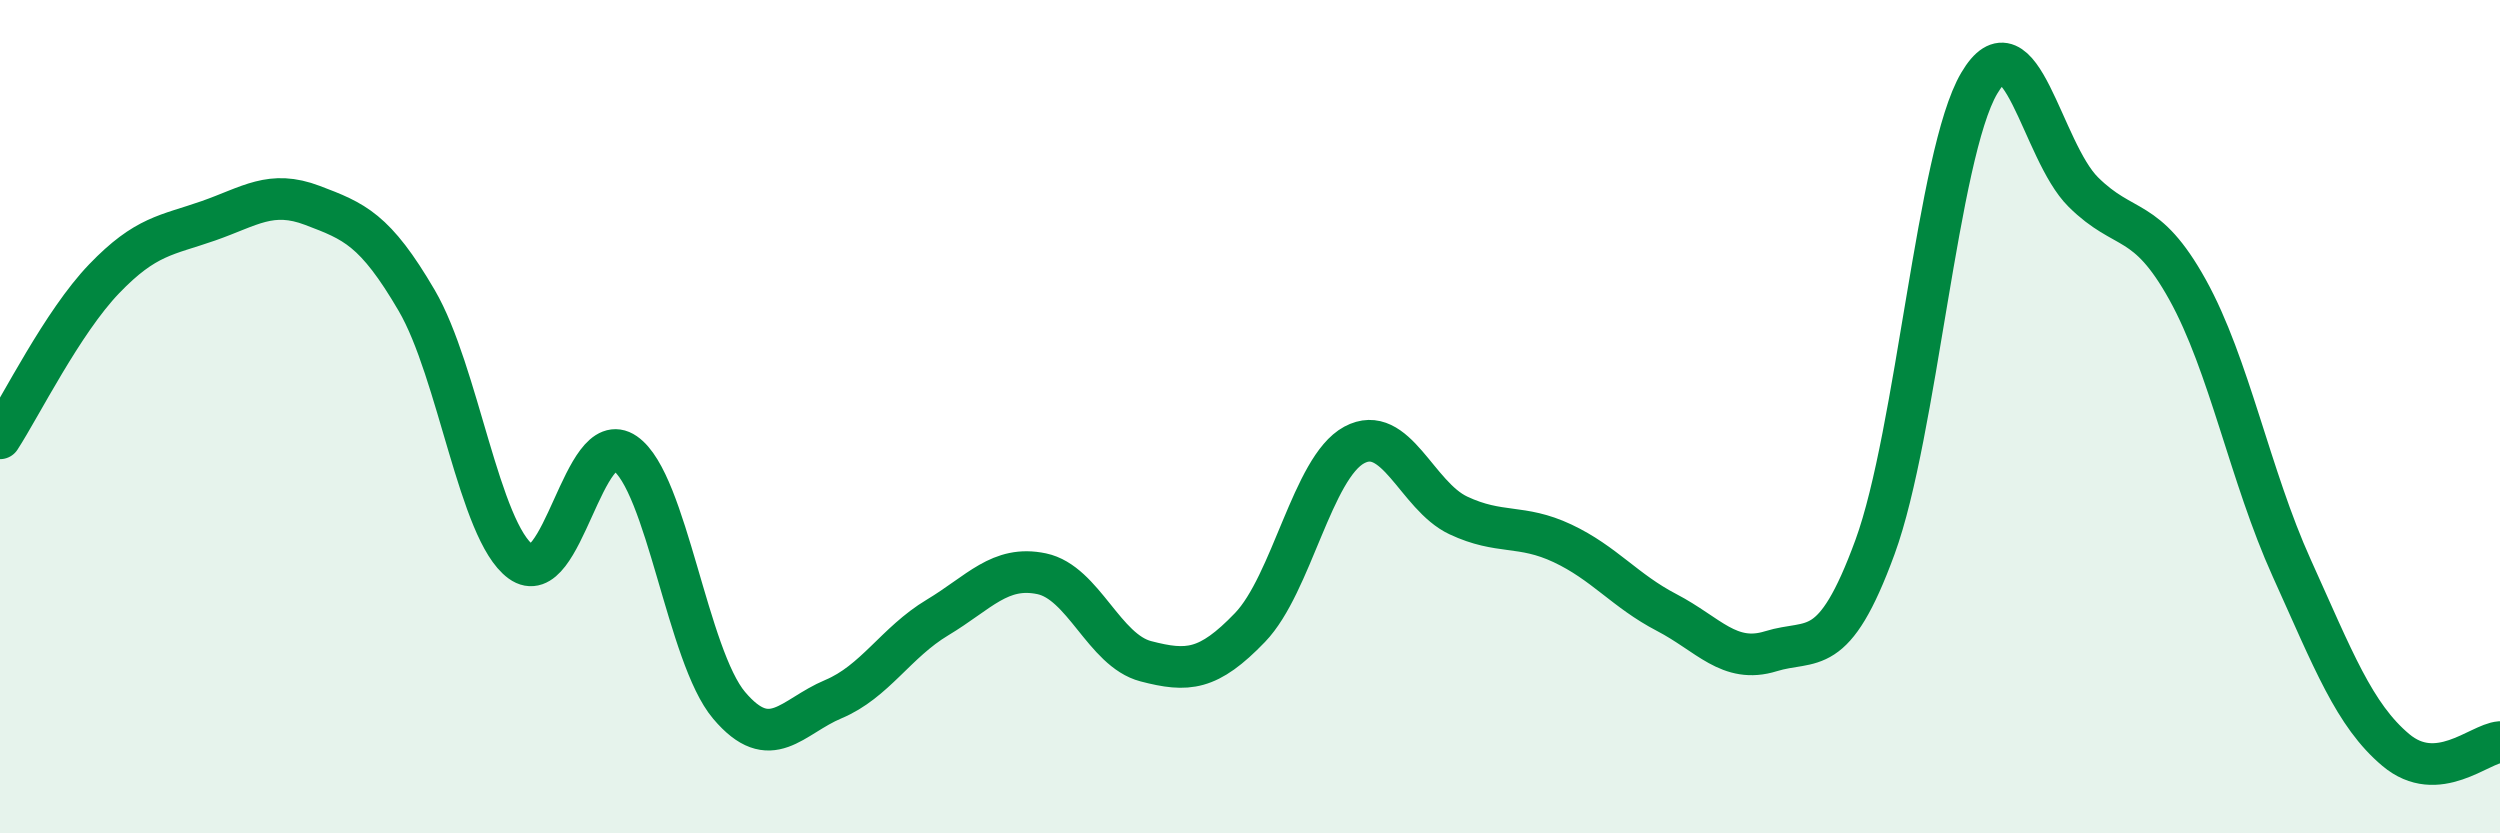 
    <svg width="60" height="20" viewBox="0 0 60 20" xmlns="http://www.w3.org/2000/svg">
      <path
        d="M 0,10.52 C 0.5,9.75 1.5,7.73 2.5,6.69 C 3.5,5.65 4,5.65 5,5.3 C 6,4.95 6.5,4.55 7.5,4.93 C 8.5,5.31 9,5.5 10,7.21 C 11,8.92 11.5,12.75 12.5,13.48 C 13.5,14.21 14,10.19 15,10.88 C 16,11.57 16.5,15.75 17.5,16.93 C 18.5,18.11 19,17.2 20,16.78 C 21,16.36 21.5,15.42 22.5,14.82 C 23.5,14.22 24,13.56 25,13.77 C 26,13.98 26.5,15.61 27.5,15.87 C 28.5,16.13 29,16.1 30,15.06 C 31,14.02 31.5,11.22 32.5,10.68 C 33.5,10.14 34,11.9 35,12.37 C 36,12.84 36.5,12.57 37.5,13.04 C 38.5,13.51 39,14.18 40,14.7 C 41,15.22 41.5,15.94 42.5,15.63 C 43.5,15.32 44,15.86 45,13.13 C 46,10.4 46.5,3.7 47.5,2 C 48.5,0.3 49,3.62 50,4.61 C 51,5.6 51.5,5.15 52.5,6.95 C 53.5,8.75 54,11.42 55,13.63 C 56,15.84 56.5,17.16 57.5,18 C 58.5,18.84 59.5,17.85 60,17.81L60 20L0 20Z"
        fill="#008740"
        opacity="0.1"
        stroke-linecap="round"
        stroke-linejoin="round"
      />
      <path
        d="M 0,10.52 C 0.5,9.75 1.5,7.73 2.5,6.69 C 3.5,5.65 4,5.65 5,5.3 C 6,4.95 6.5,4.55 7.5,4.93 C 8.5,5.31 9,5.5 10,7.21 C 11,8.92 11.5,12.75 12.5,13.48 C 13.5,14.21 14,10.19 15,10.88 C 16,11.57 16.5,15.75 17.5,16.93 C 18.5,18.11 19,17.2 20,16.78 C 21,16.36 21.5,15.42 22.5,14.82 C 23.5,14.22 24,13.56 25,13.77 C 26,13.98 26.5,15.61 27.5,15.87 C 28.5,16.13 29,16.1 30,15.06 C 31,14.02 31.5,11.22 32.5,10.68 C 33.5,10.14 34,11.9 35,12.37 C 36,12.84 36.5,12.57 37.5,13.04 C 38.5,13.51 39,14.18 40,14.7 C 41,15.22 41.5,15.94 42.5,15.63 C 43.5,15.32 44,15.86 45,13.13 C 46,10.4 46.5,3.7 47.5,2 C 48.5,0.3 49,3.62 50,4.61 C 51,5.6 51.5,5.15 52.5,6.95 C 53.5,8.75 54,11.42 55,13.63 C 56,15.84 56.5,17.16 57.5,18 C 58.5,18.84 59.5,17.85 60,17.81"
        stroke="#008740"
        stroke-width="1"
        fill="none"
        stroke-linecap="round"
        stroke-linejoin="round"
      />
    </svg>
  